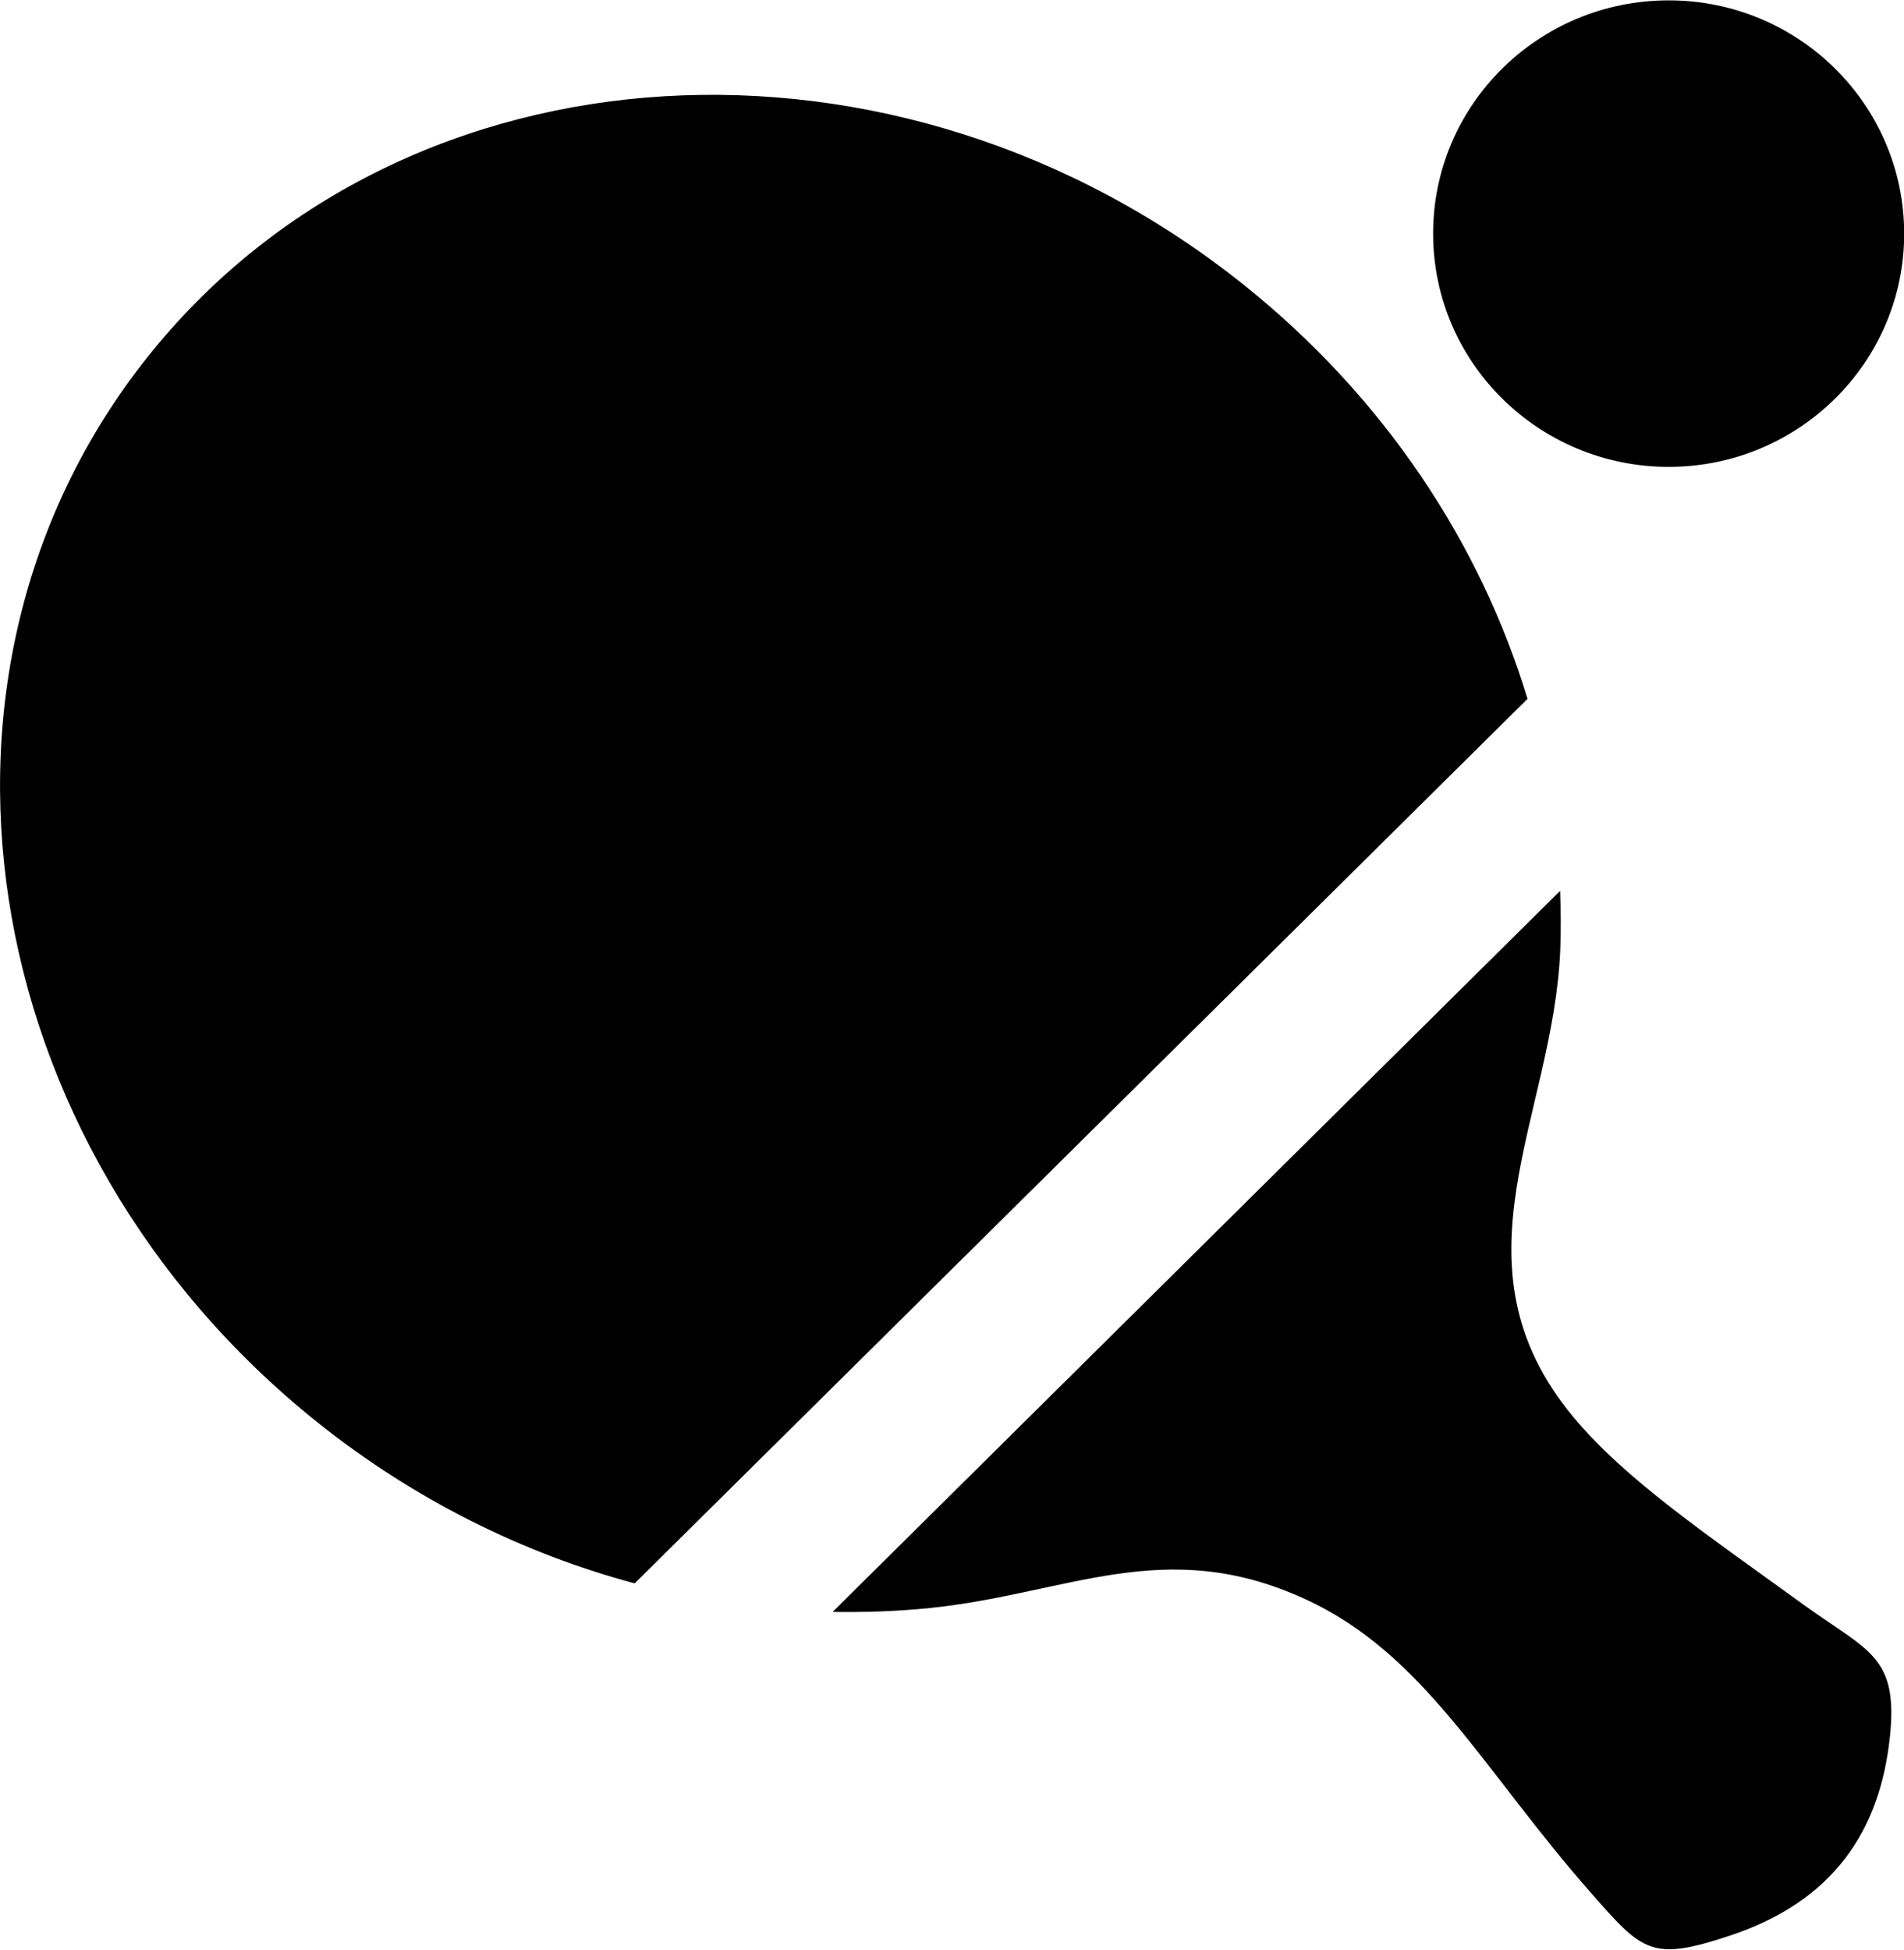 <?xml version="1.0" encoding="UTF-8"?>
<svg xmlns="http://www.w3.org/2000/svg" xmlns:xlink="http://www.w3.org/1999/xlink" width="42px" height="43px" viewBox="0 0 42 43" version="1.1">
<g id="surface1">
<path style=" stroke:none;fill-rule:evenodd;fill:rgb(0%,0%,0%);fill-opacity:1;" d="M 27.445 6.289 C 19.801 0.172 9.016 0.816 3.371 7.73 C -2.281 14.652 -0.656 25.23 6.988 31.359 C 9.137 33.078 11.539 34.262 14 34.922 L 33.695 15.414 C 32.66 12 30.555 8.781 27.445 6.289 Z M 36.809 0.008 C 33.941 0.008 31.613 2.309 31.613 5.152 C 31.613 7.992 33.941 10.297 36.809 10.297 C 39.676 10.297 42.004 7.992 42.004 5.152 C 42 2.309 39.676 0.008 36.809 0.008 Z M 18.367 35.551 C 19.074 35.562 19.781 35.539 20.48 35.469 C 23.551 35.16 25.684 33.84 28.793 35.27 C 31.438 36.484 32.711 39.043 35.09 41.742 C 36.238 43.051 36.426 43.266 38.16 42.691 C 40.445 41.934 41.469 40.375 41.688 38.316 C 41.879 36.527 41.215 36.422 39.809 35.41 C 37.637 33.836 35.859 32.637 34.707 31.254 C 31.891 27.871 34.273 24.633 34.418 20.934 C 34.434 20.508 34.43 20.078 34.414 19.648 Z M 18.367 35.551 "/>
</g>
</svg>
